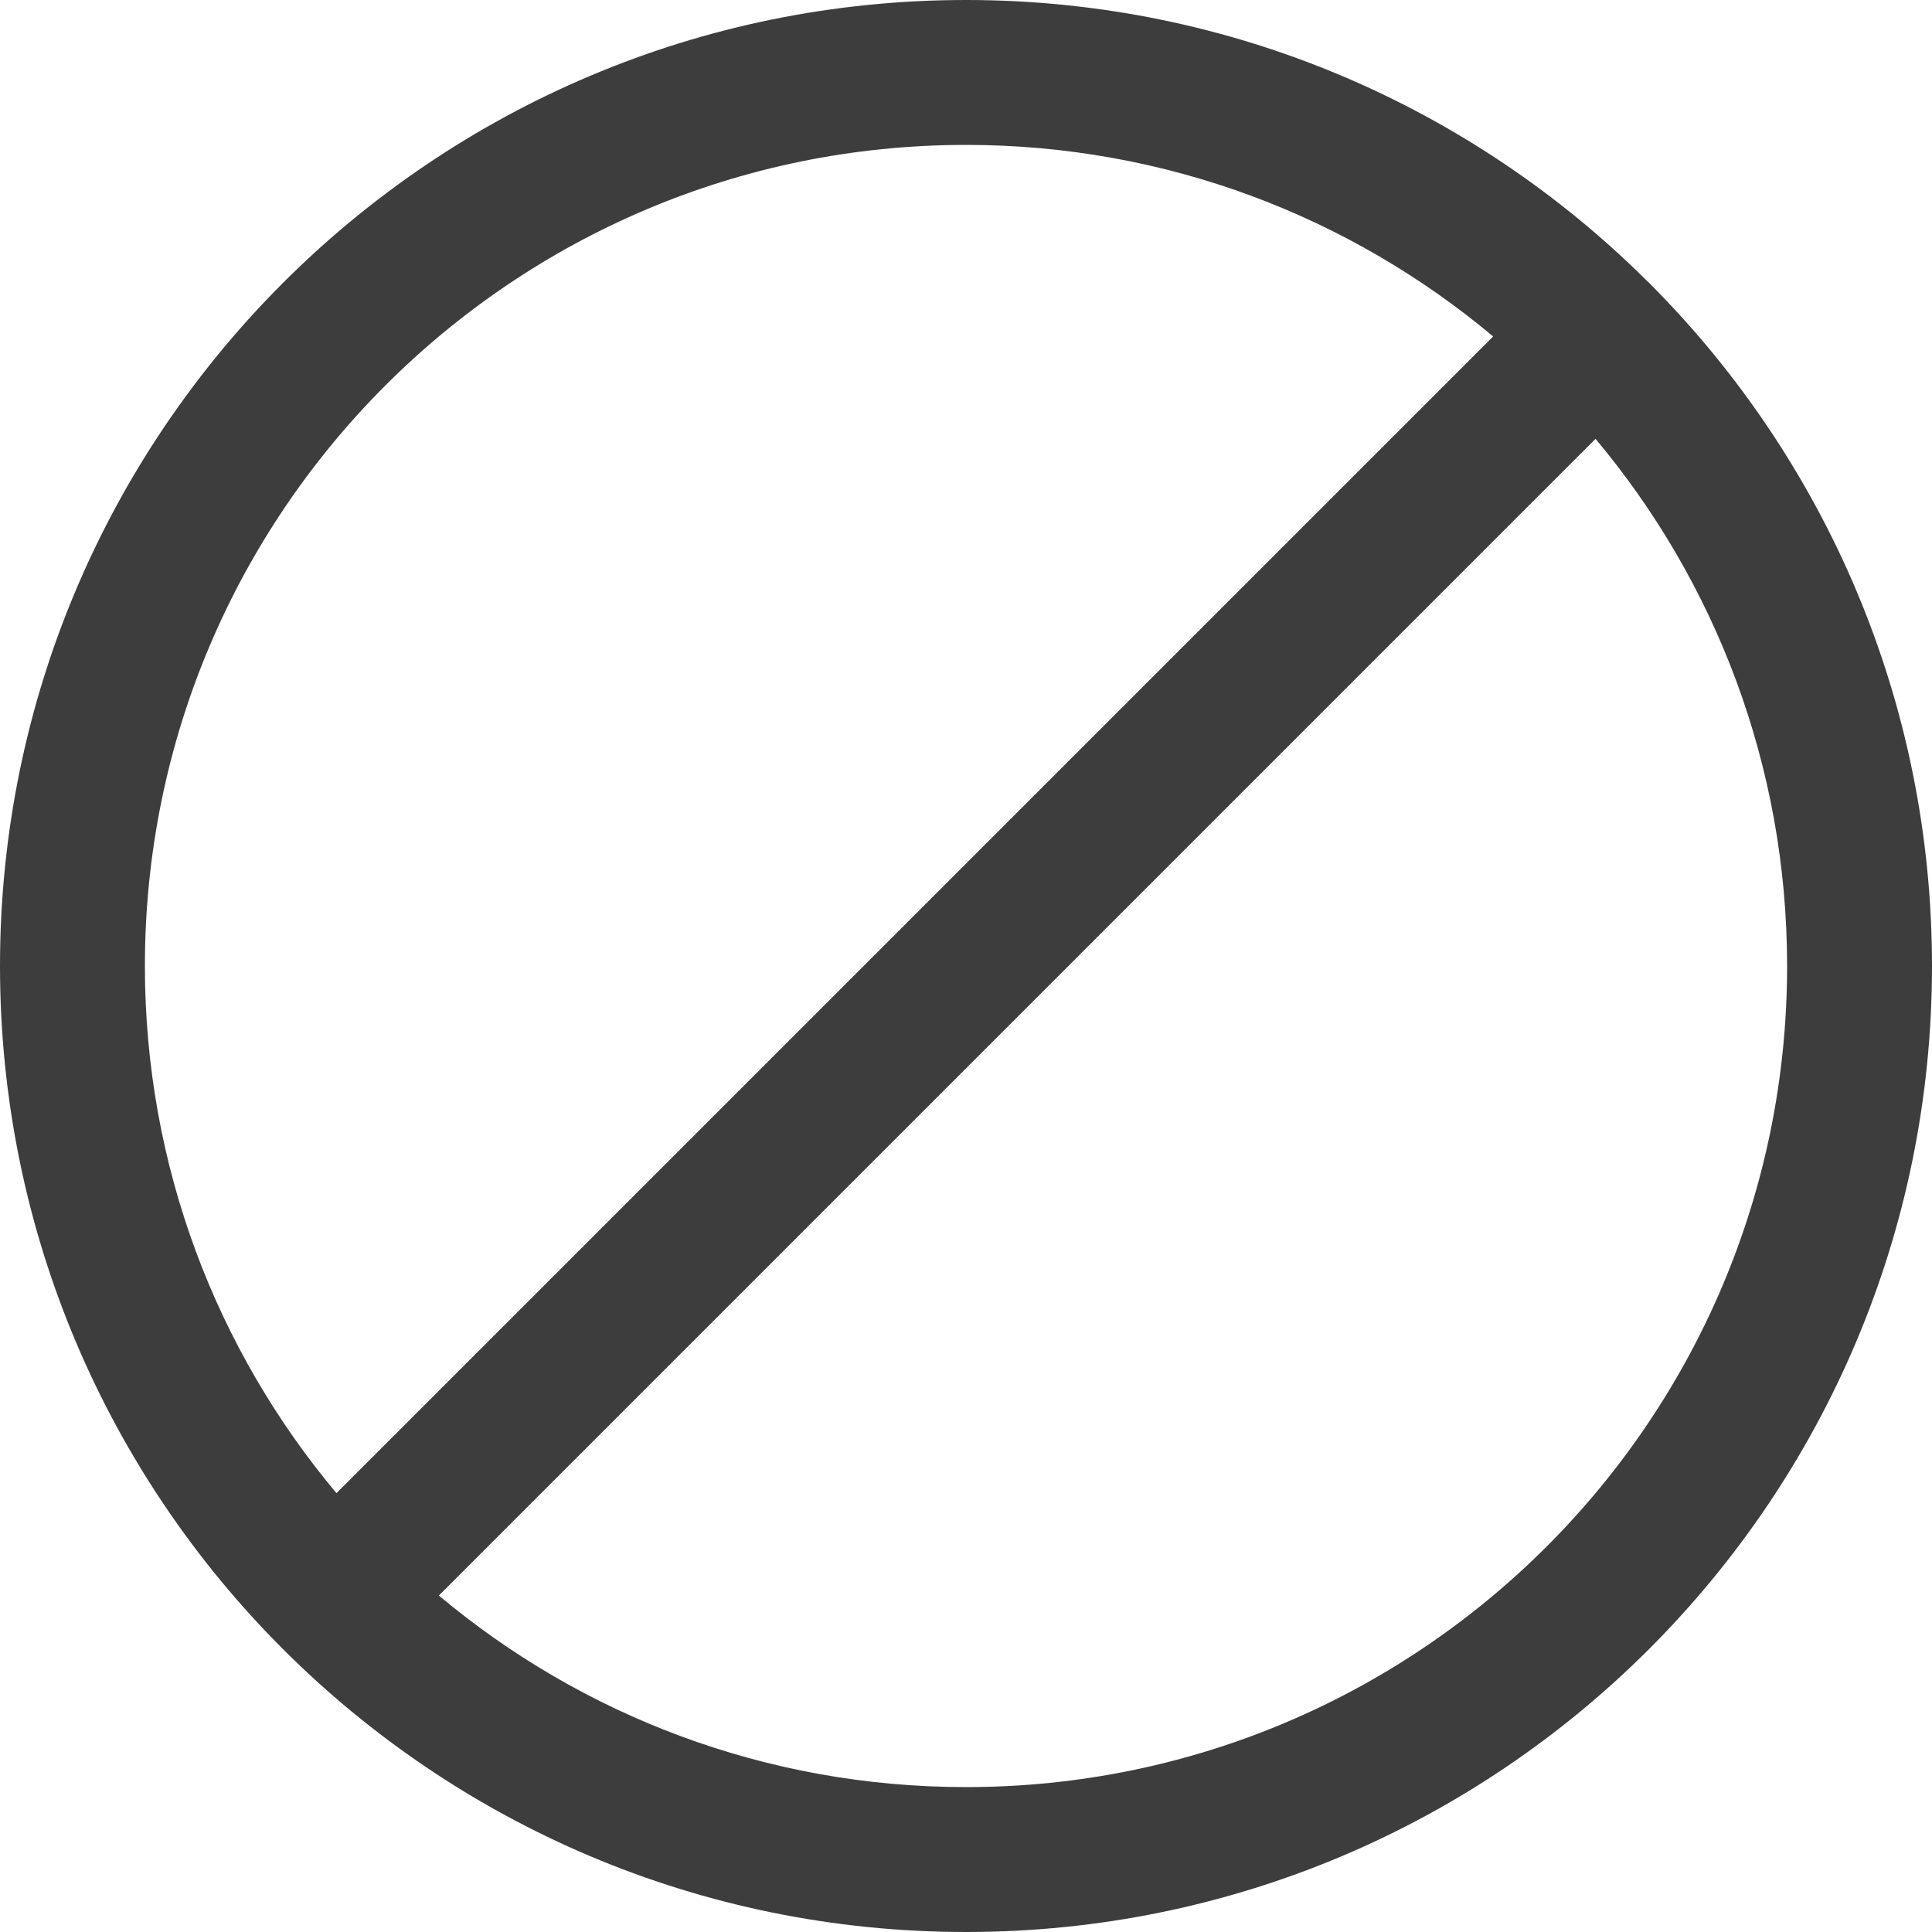 <svg width="20" height="20" viewBox="0 0 20 20" fill="none" xmlns="http://www.w3.org/2000/svg">
<path fill-rule="evenodd" clip-rule="evenodd" d="M17.101 2.958C18.893 4.766 20 7.254 20 10C20 15.523 15.523 20 10 20C4.477 20 0 15.523 0 10C0 4.477 4.477 0 10 0C12.746 0 15.234 1.107 17.042 2.9C17.052 2.909 17.062 2.918 17.072 2.928C17.082 2.938 17.091 2.948 17.101 2.958ZM18.5 10C18.5 14.694 14.694 18.5 10 18.5C7.923 18.5 6.02 17.755 4.543 16.517L16.517 4.543C17.755 6.02 18.5 7.923 18.5 10ZM3.483 15.457L15.457 3.483C13.98 2.245 12.077 1.5 10 1.5C5.306 1.5 1.5 5.306 1.5 10C1.5 12.077 2.245 13.98 3.483 15.457Z" fill="#3D3D3D"/>
</svg>
